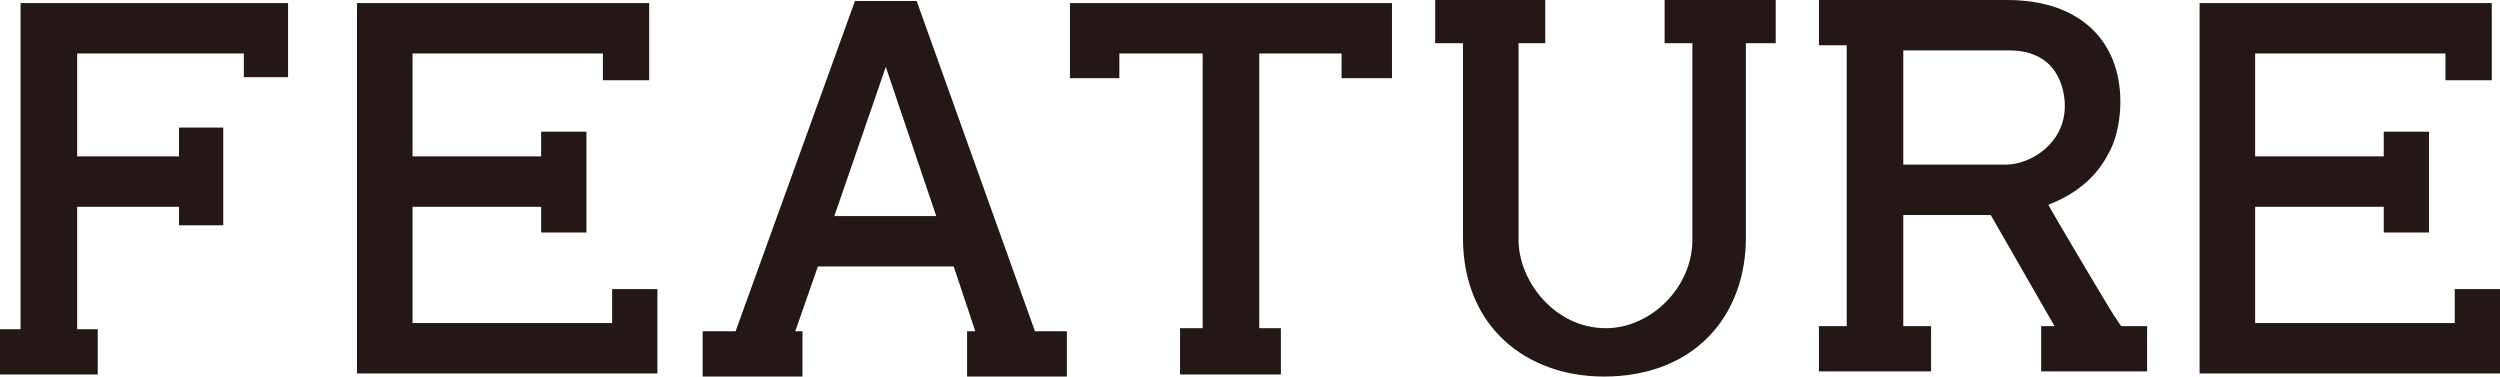 <?xml version="1.0" encoding="utf-8"?>
<!-- Generator: Adobe Illustrator 24.0.1, SVG Export Plug-In . SVG Version: 6.00 Build 0)  -->
<svg version="1.1" id="レイヤー_1" xmlns="http://www.w3.org/2000/svg" xmlns:xlink="http://www.w3.org/1999/xlink" x="0px"
	 y="0px" viewBox="0 0 243 36.6" style="enable-background:new 0 0 243 36.6;" xml:space="preserve">
<style type="text/css">
	.st0{fill:#231815;}
</style>
<polygon class="st0" points="28,0.3 28,7.5 23.7,7.5 23.7,5.2 7.5,5.2 7.5,15.2 17.4,15.2 17.4,12.4 21.7,12.4 21.7,21.9 17.4,21.9 
	17.4,20.1 7.5,20.1 7.5,32 9.5,32 9.5,36.4 0,36.4 0,32 2,32 2,0.3 "/>
<polygon class="st0" points="63.9,28.1 63.9,36.3 34.7,36.3 34.7,0.3 63.1,0.3 63.1,7.8 58.6,7.8 58.6,5.2 40.1,5.2 40.1,15.2 
	52.6,15.2 52.6,12.8 57,12.8 57,22.6 52.6,22.6 52.6,20.1 40.1,20.1 40.1,31.4 59.5,31.4 59.5,28.1 "/>
<path class="st0" d="M81.1,21l5-14.5L91,21H81.1z M100.6,32.2L89.1,0.1h-6L71.5,32.2h-3.2v4.4h9.7v-4.4h-0.7l2.2-6.3h13.2l2.1,6.3
	H94v4.4h9.7v-4.4H100.6z"/>
<polygon class="st0" points="135.3,0.3 135.3,7.6 130.4,7.6 130.4,5.2 122.4,5.2 122.4,31.9 124.5,31.9 124.5,36.4 114.7,36.4 
	114.7,31.9 116.9,31.9 116.9,5.2 108.8,5.2 108.8,7.6 104,7.6 104,0.3 "/>
<path class="st0" d="M172.6,0v4.2h-2.9v18.9c0,7.6-5,13.5-13.8,13.5c-7.5,0-13.7-4.8-13.7-13.5V4.2h-2.7V0h10.7v4.2h-2.6v19.1
	c0,4,3.5,8.6,8.5,8.6c4.3,0,8.4-3.9,8.4-8.6V4.2h-2.7V0H172.6z"/>
<g>
	<path class="st0" d="M195,16H185V4.9h10.3c4.6,0,5.4,3.6,5.4,5.4C200.7,14,197.3,16,195,16 M208.7,31.7l-2.5,0
		c-0.2-0.2-0.2-0.3-0.7-1c-0.9-1.4-6.4-10.7-6.4-10.8c3.1-1.2,4.8-3,5.8-4.9c1-1.7,1.2-3.9,1.2-5.1c0-5.9-3.9-9.9-11-9.9h-18.3v4.4
		h2.7v27.3h-2.7v4.4h10.9v-4.4H185V20.9h8.5l6.2,10.8v0l-1.3,0l0,4.4l6.2,0l3.8,0h0.3L208.7,31.7z"/>
</g>
<polygon class="st0" points="243,28.1 243,36.3 213.8,36.3 213.8,0.3 242.2,0.3 242.2,7.8 237.7,7.8 237.7,5.2 219.2,5.2 
	219.2,15.2 231.7,15.2 231.7,12.8 236.1,12.8 236.1,22.6 231.7,22.6 231.7,20.1 219.2,20.1 219.2,31.4 238.6,31.4 238.6,28.1 "/>
</svg>
